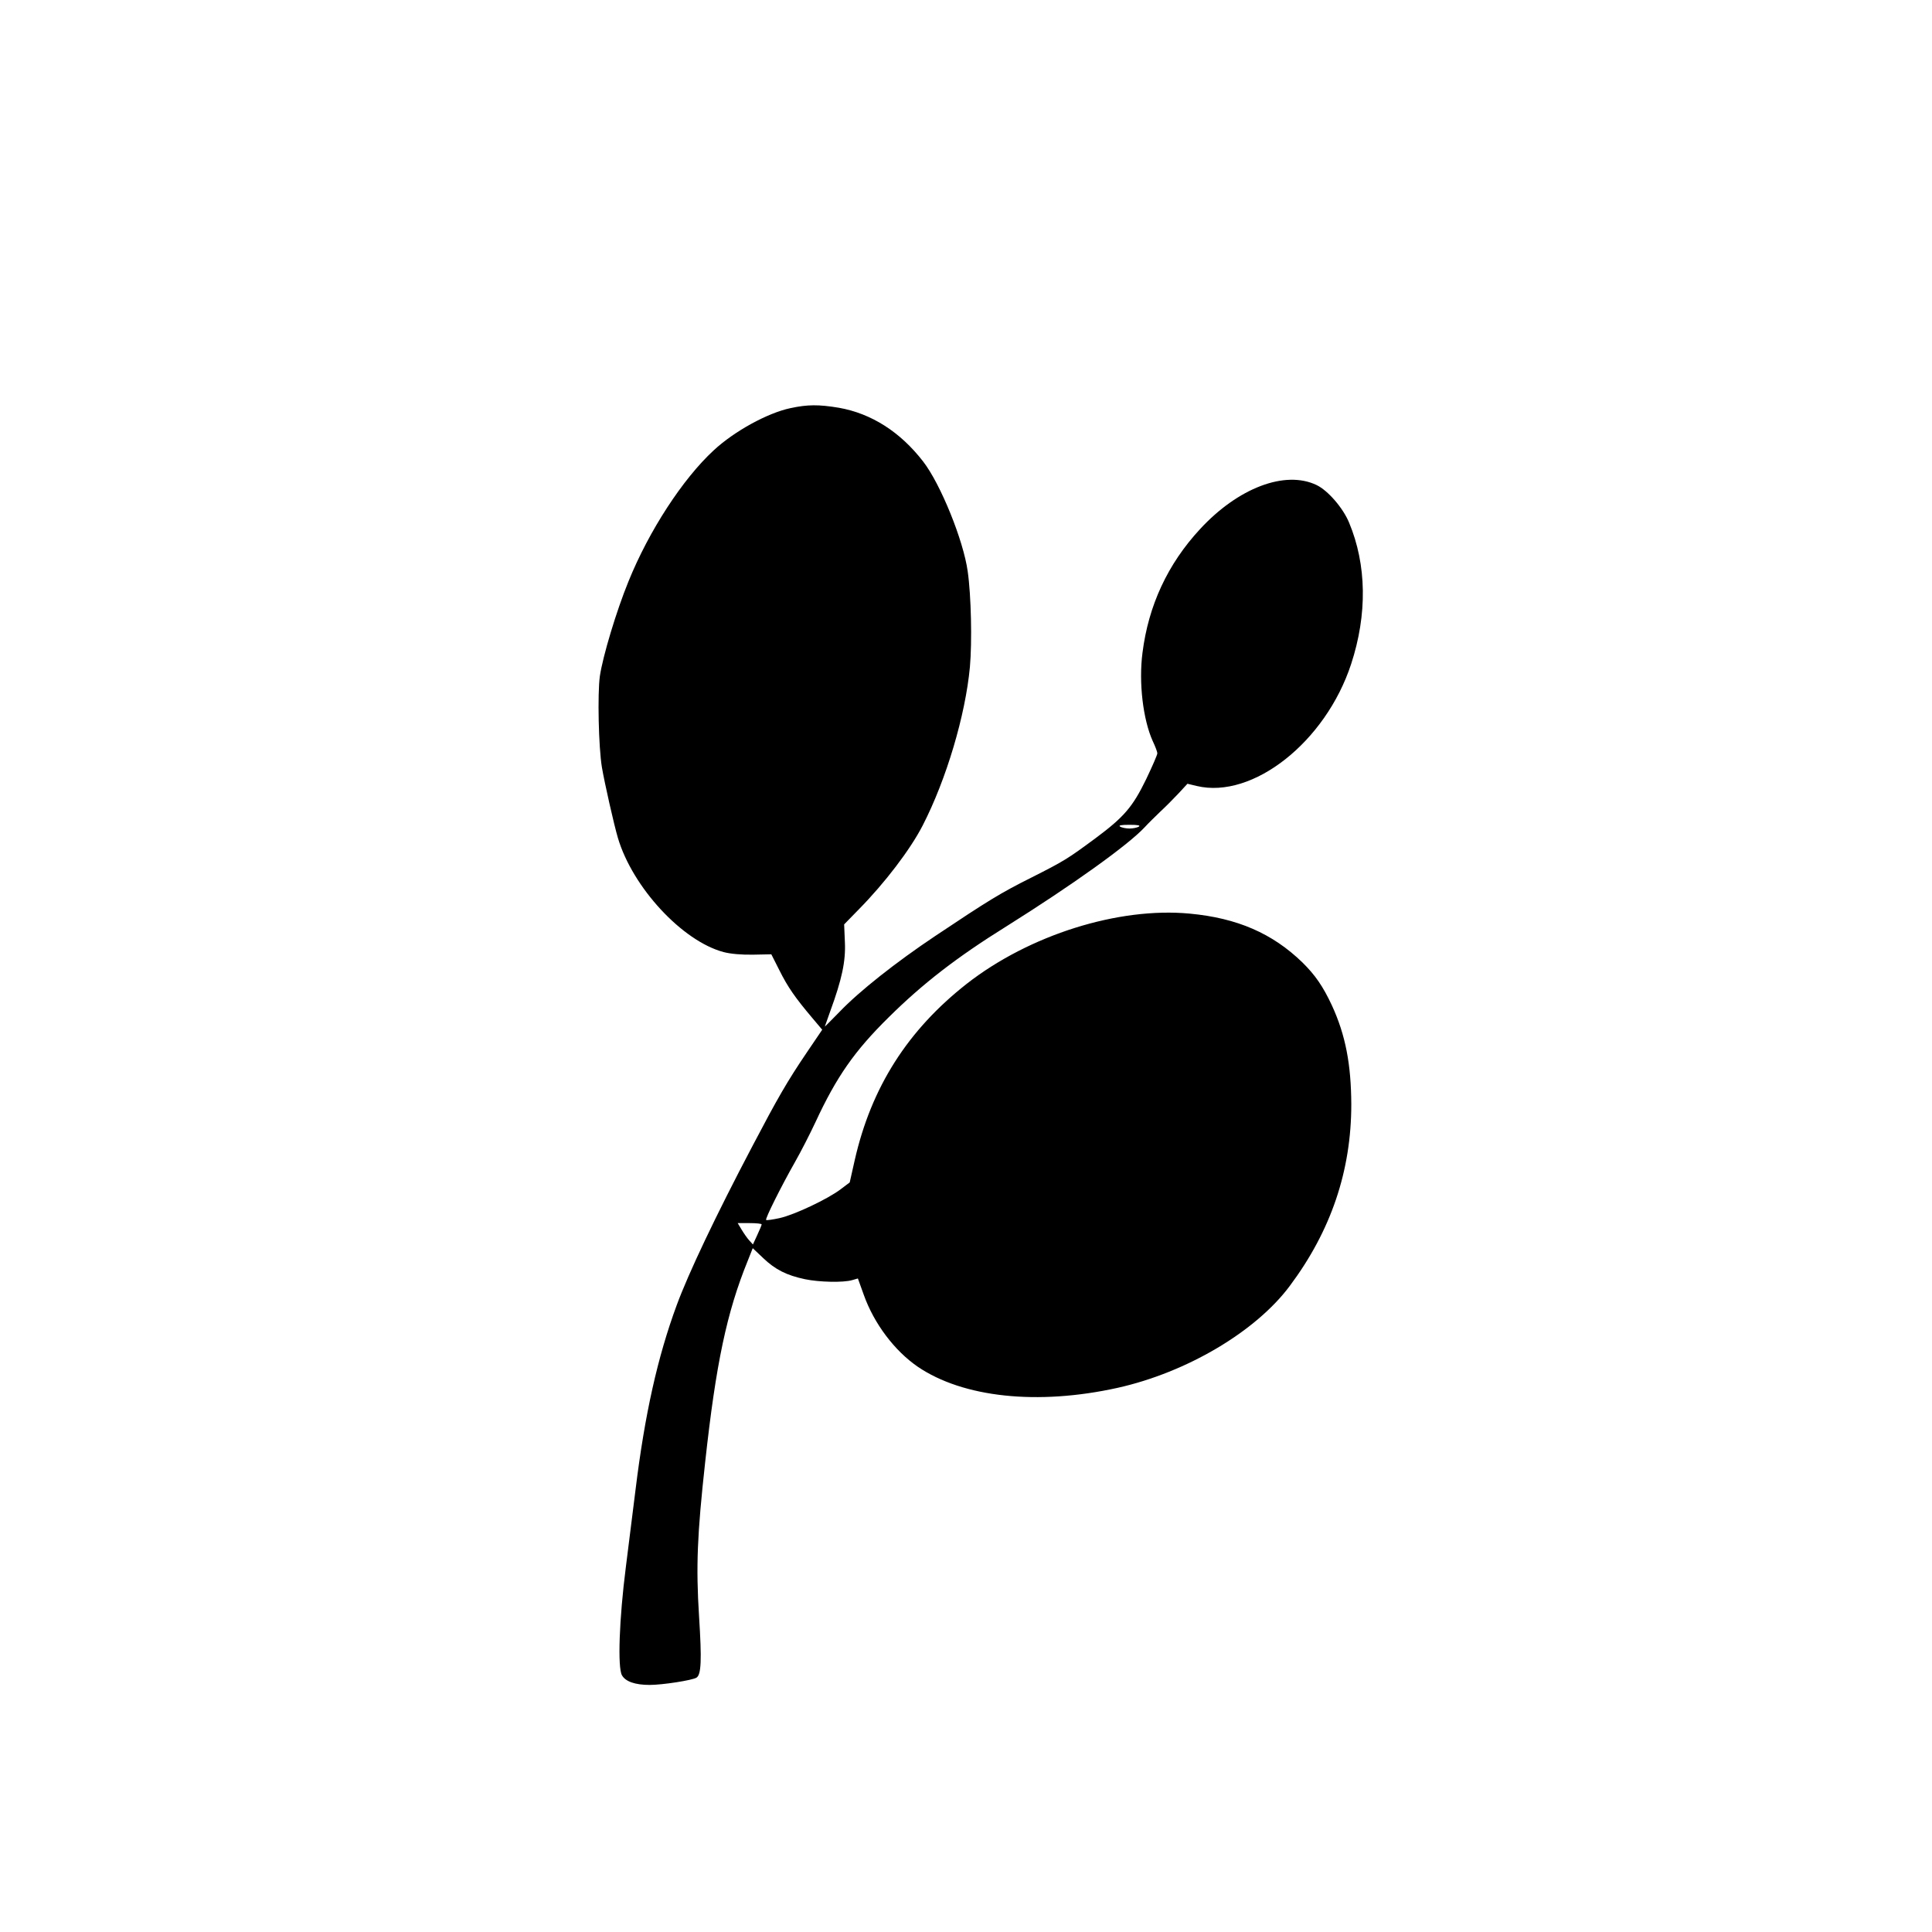 <?xml version="1.0" standalone="no"?>
<!DOCTYPE svg PUBLIC "-//W3C//DTD SVG 20010904//EN"
 "http://www.w3.org/TR/2001/REC-SVG-20010904/DTD/svg10.dtd">
<svg version="1.0" xmlns="http://www.w3.org/2000/svg"
 width="1040pt" height="1040pt" viewBox="0 0 1040 1040"
 preserveAspectRatio="xMidYMid meet">
<g transform="translate(0,1040) scale(0.1,-0.1)"
fill="#000000" stroke="none">
<path d="M4255 8203 c-123 -26 -302 -124 -413 -227 -167 -154 -349 -434 -459
-706 -65 -159 -138 -402 -154 -510 -13 -94 -7 -381 11 -490 14 -83 65 -309 86
-380 79 -267 347 -556 569 -615 38 -10 96 -15 159 -14 l98 2 44 -87 c45 -90
84 -146 176 -255 l54 -64 -82 -121 c-107 -158 -158 -247 -294 -506 -197 -374
-344 -684 -407 -855 -103 -279 -172 -587 -222 -995 -11 -91 -35 -277 -52 -415
-36 -281 -45 -541 -21 -583 19 -34 71 -52 149 -52 70 0 229 25 252 39 26 16
29 95 14 330 -17 269 -10 440 33 831 58 530 116 805 229 1083 l27 68 57 -54
c64 -61 125 -92 224 -113 77 -16 206 -19 254 -5 l31 9 32 -89 c55 -154 165
-300 290 -386 244 -166 645 -209 1075 -114 373 83 745 303 928 549 222 297
331 620 331 977 -1 216 -31 373 -104 532 -48 103 -90 164 -159 232 -162 157
-351 239 -607 263 -384 36 -863 -115 -1199 -377 -319 -250 -515 -558 -604
-950 l-27 -120 -49 -37 c-70 -53 -248 -137 -328 -155 -37 -8 -70 -13 -73 -10
-6 6 78 175 155 311 32 56 81 152 110 214 114 246 211 385 396 567 182 180
365 322 635 490 352 221 650 434 741 531 20 22 59 60 85 85 27 25 71 69 98 98
l48 52 50 -12 c302 -72 694 238 831 656 88 268 84 535 -11 762 -32 78 -114
173 -175 202 -169 81 -422 -15 -627 -237 -175 -189 -278 -412 -310 -666 -21
-161 3 -359 55 -475 14 -29 25 -59 25 -66 0 -8 -27 -70 -60 -139 -73 -150
-119 -204 -274 -319 -150 -111 -168 -122 -346 -212 -164 -82 -229 -122 -515
-313 -211 -141 -409 -297 -517 -410 -43 -44 -78 -79 -78 -78 0 1 13 38 29 82
63 172 84 270 79 373 l-4 95 79 81 c140 142 278 323 344 452 127 247 230 593
254 853 12 135 7 383 -12 515 -23 166 -146 470 -240 591 -123 159 -278 258
-453 289 -108 18 -169 18 -261 -2z m1875 -2253 c-8 -5 -31 -10 -50 -10 -19 0
-42 5 -50 10 -11 7 4 10 50 10 46 0 61 -3 50 -10z m-2030 -2141 c0 -4 -11 -30
-24 -58 l-23 -50 -20 22 c-11 12 -29 38 -41 58 l-21 35 64 0 c36 0 65 -3 65
-7z"/>
</g>
</svg>
